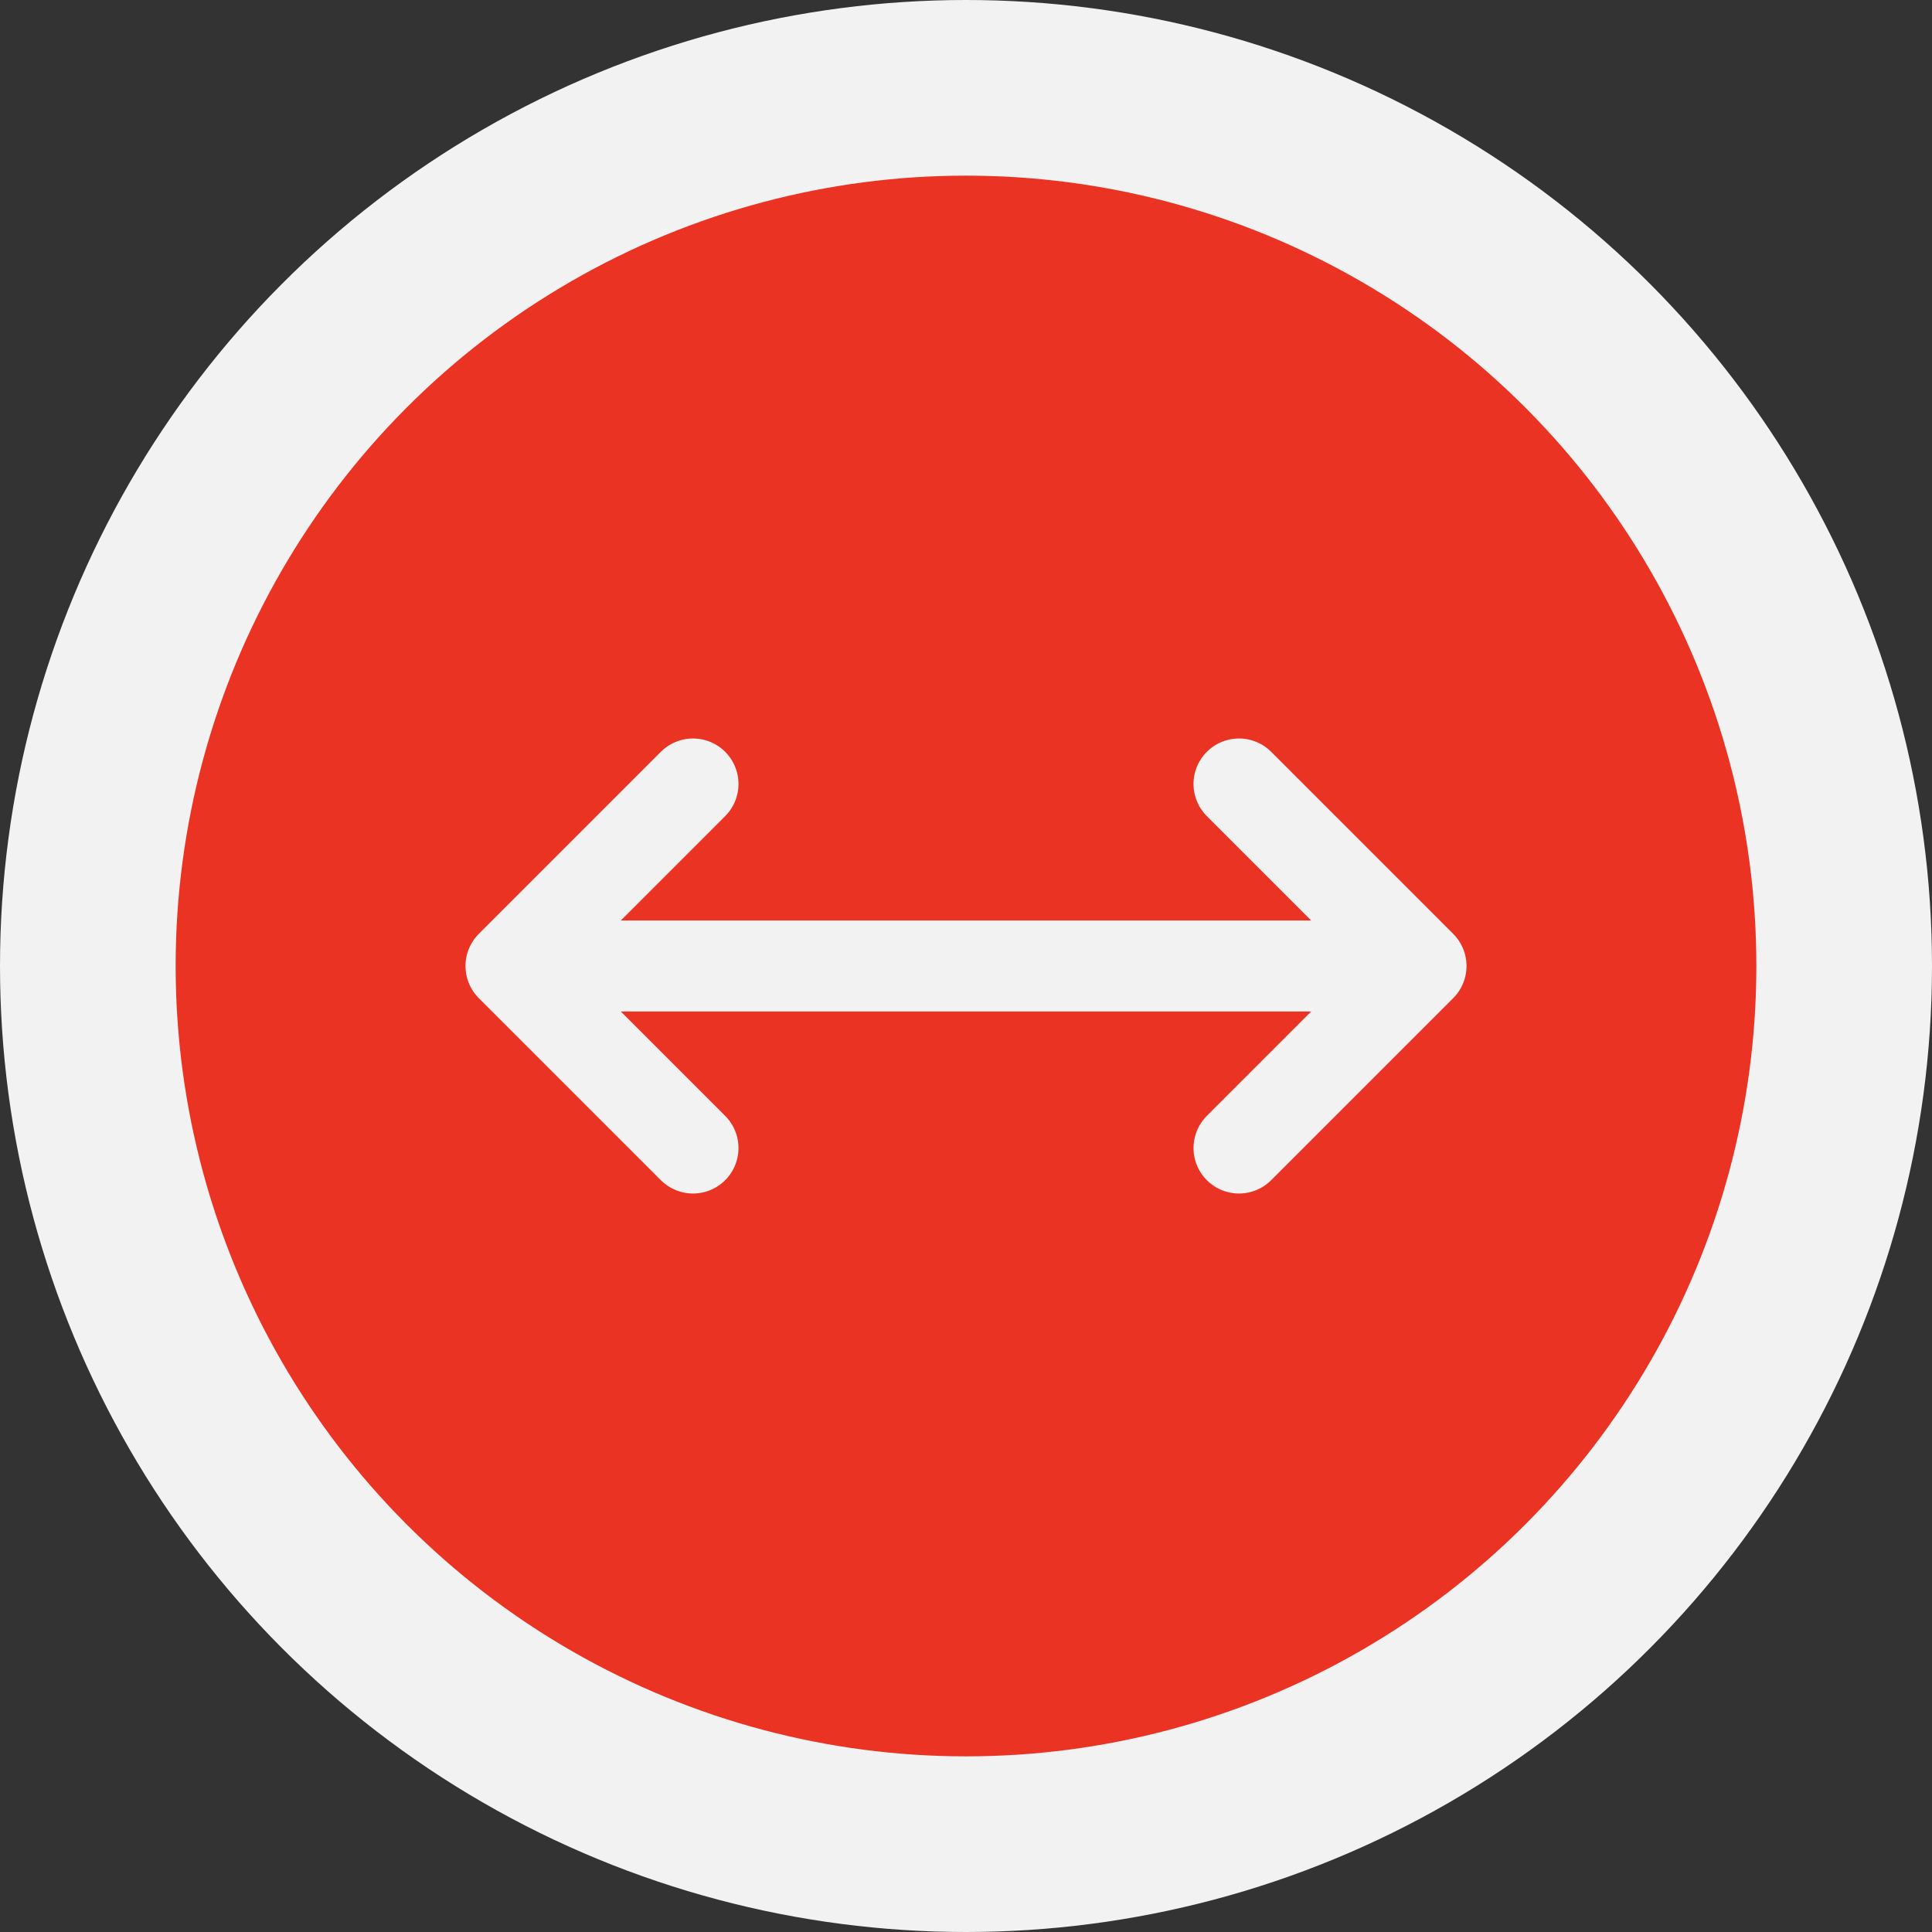 <svg width="23" height="23" viewBox="0 0 23 23" fill="none" xmlns="http://www.w3.org/2000/svg">
<rect x="0" y="0" width="23" height="23" fill="#333333" stroke="none"/>
<circle cx="11.5" cy="11.5" r="11.5" fill="#F2F2F2"/>
<circle cx="11.5" cy="11.5" r="9.409" fill="#EB3323"/>
<path d="M14.75 9.333L16.917 11.5M16.917 11.5L14.75 13.667M16.917 11.5H6.083M6.083 11.5L8.25 9.333M6.083 11.5L8.25 13.667" stroke="#F2F2F2" stroke-width="1.083" stroke-linecap="round" stroke-linejoin="round"/>
</svg>
